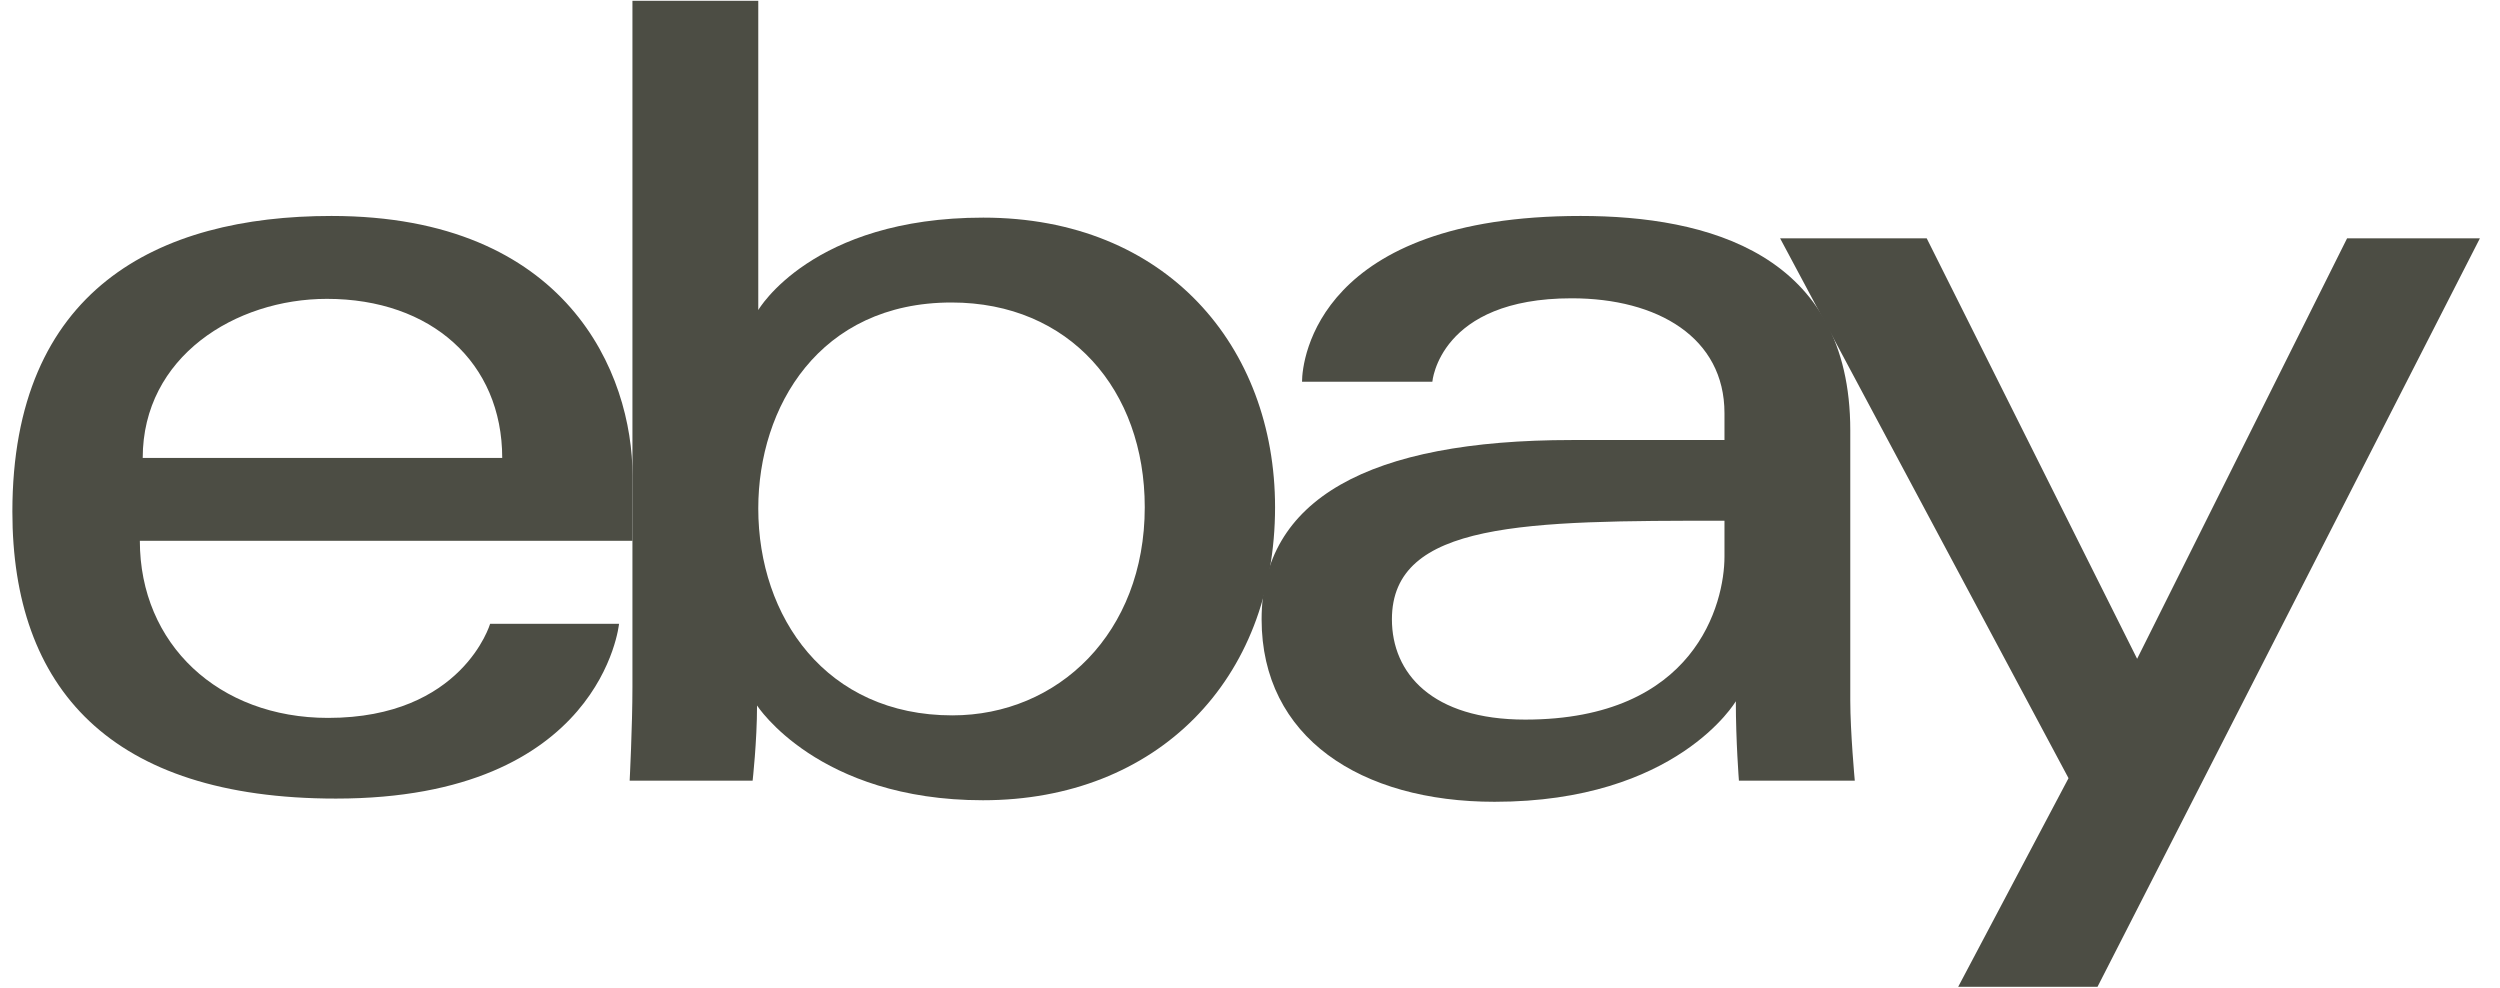 <svg width="81" height="32" viewBox="0 0 81 32" fill="none" xmlns="http://www.w3.org/2000/svg">
<g clip-path="url(#clip0_376_30014)">
<path d="M10.739 6.997C5.1 6.997 0.401 9.383 0.401 16.581C0.401 22.283 3.561 25.874 10.884 25.874C19.505 25.874 20.057 20.211 20.057 20.211H15.88C15.88 20.211 14.985 23.26 10.63 23.26C7.082 23.26 4.531 20.87 4.531 17.521H20.494V15.419C20.494 12.105 18.385 6.997 10.739 6.997ZM10.593 9.683C13.97 9.683 16.272 11.746 16.272 14.838H4.624C4.624 11.556 7.628 9.683 10.593 9.683Z" fill="#4C4D44"/>
<path d="M20.491 0.027V22.259C20.491 23.521 20.401 25.293 20.401 25.293H24.385C24.385 25.293 24.528 24.02 24.528 22.857C24.528 22.857 26.496 25.928 31.848 25.928C37.484 25.928 41.312 22.026 41.312 16.435C41.312 11.234 37.796 7.051 31.857 7.051C26.296 7.051 24.568 10.046 24.568 10.046V0.027H20.491ZM30.829 9.801C34.656 9.801 37.09 12.634 37.09 16.435C37.09 20.512 34.279 23.178 30.856 23.178C26.771 23.178 24.568 19.998 24.568 16.472C24.568 13.186 26.545 9.801 30.829 9.801Z" fill="#4C4D44"/>
<path d="M51.213 6.997C42.73 6.997 42.186 11.629 42.186 12.369H46.408C46.408 12.369 46.63 9.665 50.922 9.665C53.711 9.665 55.873 10.938 55.873 13.386V14.257H50.922C44.35 14.257 40.876 16.175 40.876 20.066C40.876 23.895 44.086 25.978 48.424 25.978C54.336 25.978 56.241 22.72 56.241 22.72C56.241 24.016 56.341 25.293 56.341 25.293H60.095C60.095 25.293 59.949 23.71 59.949 22.697V13.944C59.949 8.205 55.307 6.997 51.213 6.997ZM55.873 16.871V18.033C55.873 19.548 54.935 23.315 49.416 23.315C46.394 23.315 45.098 21.81 45.098 20.066C45.098 16.891 49.462 16.871 55.873 16.871Z" fill="#4C4D44"/>
<path d="M57.676 7.723H62.426L69.243 21.345L76.045 7.723H80.348L67.959 31.973H63.445L67.02 25.213L57.676 7.723Z" fill="#4C4D44"/>
</g>
<defs>
<clipPath id="clip0_376_30014">
<rect width="80" height="32" fill="white" transform="translate(0.375)"/>
</clipPath>
</defs>
</svg>
